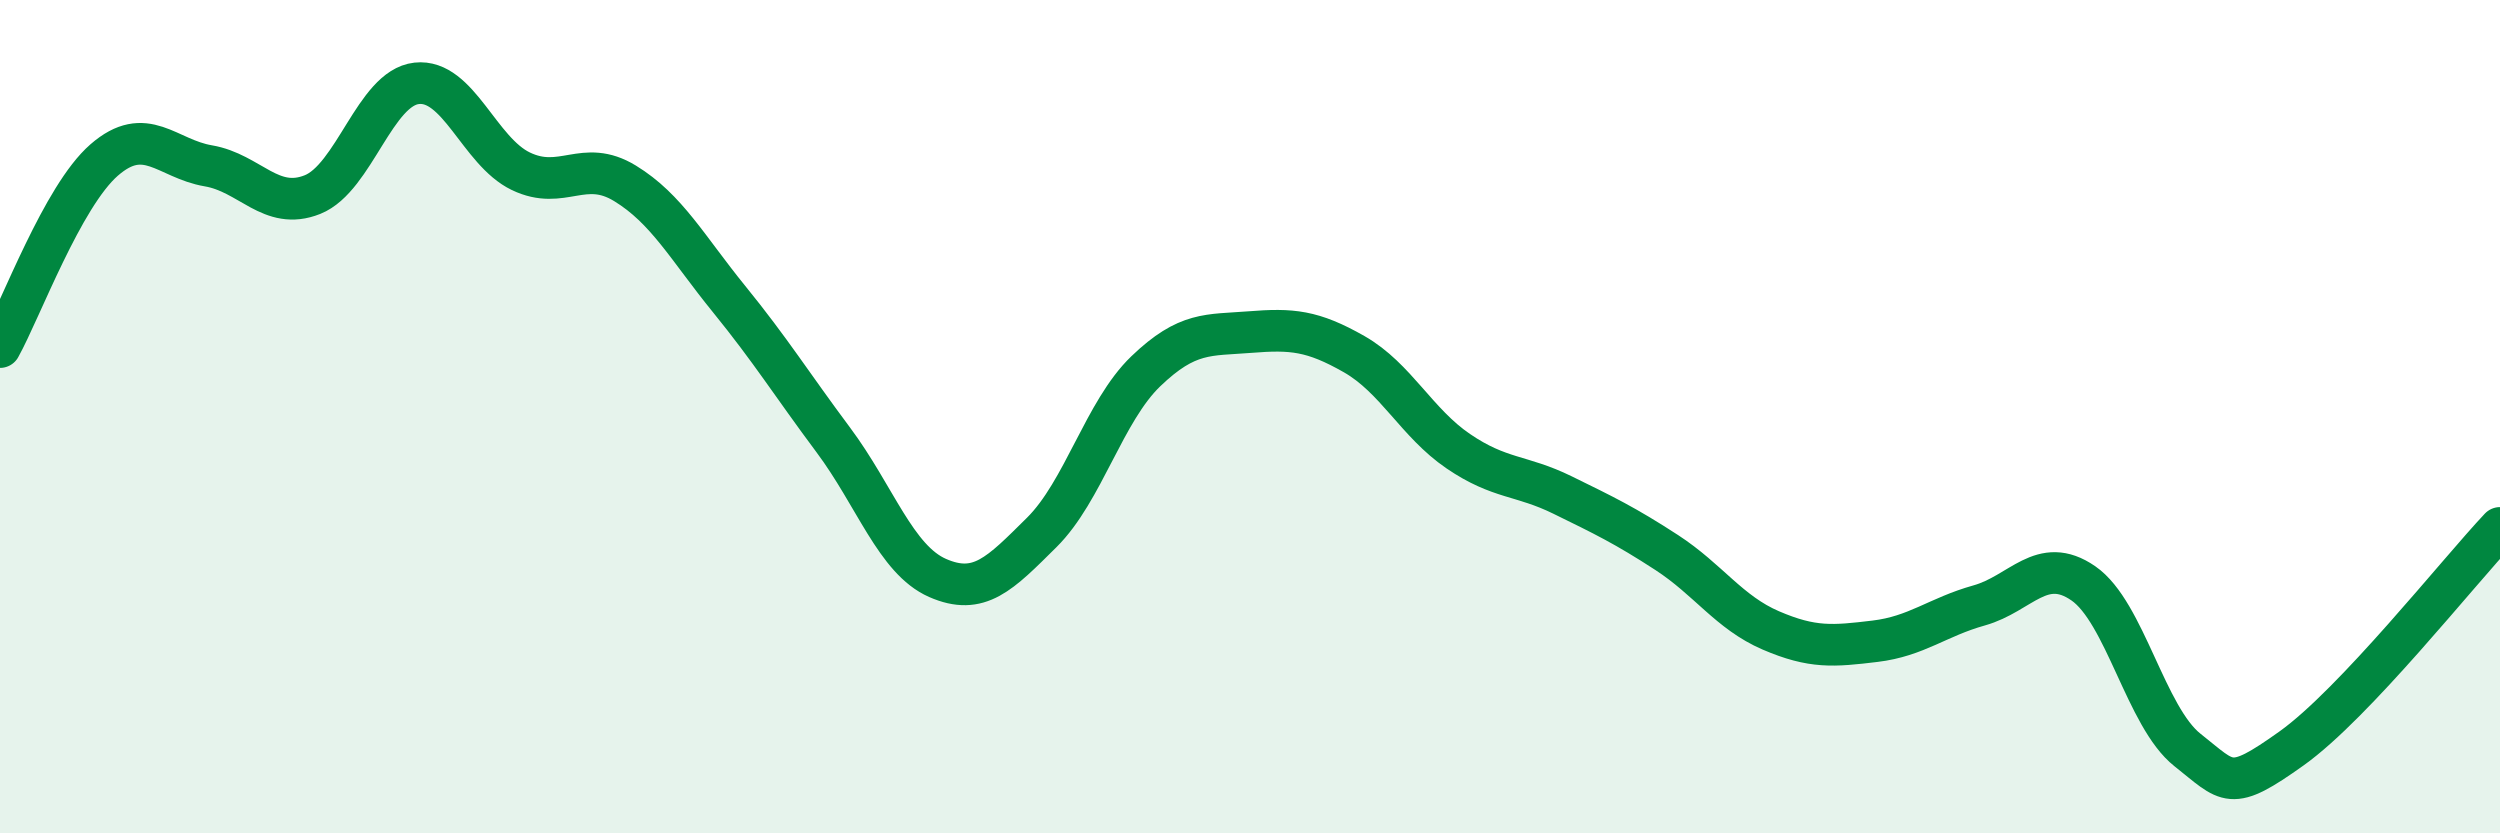 
    <svg width="60" height="20" viewBox="0 0 60 20" xmlns="http://www.w3.org/2000/svg">
      <path
        d="M 0,8.33 C 0.5,7.43 1.5,4.71 2.5,3.84 C 3.5,2.97 4,3.81 5,3.98 C 6,4.15 6.5,5.07 7.5,4.67 C 8.5,4.27 9,2.11 10,2 C 11,1.89 11.5,3.63 12.5,4.11 C 13.5,4.59 14,3.79 15,4.4 C 16,5.01 16.5,5.95 17.5,7.18 C 18.5,8.41 19,9.22 20,10.56 C 21,11.9 21.5,13.43 22.5,13.87 C 23.5,14.31 24,13.77 25,12.78 C 26,11.79 26.5,9.87 27.5,8.91 C 28.5,7.95 29,8.05 30,7.97 C 31,7.89 31.5,7.93 32.5,8.5 C 33.5,9.07 34,10.15 35,10.83 C 36,11.51 36.5,11.39 37.5,11.88 C 38.5,12.37 39,12.61 40,13.26 C 41,13.91 41.5,14.7 42.5,15.13 C 43.5,15.56 44,15.51 45,15.39 C 46,15.27 46.5,14.81 47.5,14.53 C 48.5,14.25 49,13.31 50,14 C 51,14.69 51.5,17.21 52.5,18 C 53.5,18.79 53.5,19.03 55,17.96 C 56.5,16.89 59,13.73 60,12.67L60 20L0 20Z"
        fill="#008740"
        opacity="0.1"
        stroke-linecap="round"
        stroke-linejoin="round"
      />
      <path
        d="M 0,8.33 C 0.5,7.43 1.5,4.71 2.5,3.84 C 3.5,2.97 4,3.81 5,3.98 C 6,4.15 6.5,5.07 7.5,4.67 C 8.5,4.27 9,2.11 10,2 C 11,1.89 11.5,3.63 12.5,4.11 C 13.5,4.59 14,3.79 15,4.4 C 16,5.01 16.5,5.95 17.5,7.18 C 18.5,8.41 19,9.22 20,10.56 C 21,11.9 21.5,13.43 22.5,13.87 C 23.5,14.31 24,13.77 25,12.78 C 26,11.79 26.5,9.87 27.5,8.91 C 28.5,7.95 29,8.05 30,7.97 C 31,7.89 31.5,7.93 32.5,8.5 C 33.5,9.07 34,10.15 35,10.83 C 36,11.51 36.5,11.39 37.5,11.88 C 38.5,12.37 39,12.61 40,13.26 C 41,13.91 41.5,14.7 42.5,15.13 C 43.5,15.56 44,15.51 45,15.39 C 46,15.27 46.5,14.81 47.5,14.53 C 48.5,14.25 49,13.31 50,14 C 51,14.69 51.5,17.21 52.5,18 C 53.5,18.79 53.5,19.03 55,17.96 C 56.5,16.89 59,13.73 60,12.67"
        stroke="#008740"
        stroke-width="1"
        fill="none"
        stroke-linecap="round"
        stroke-linejoin="round"
      />
    </svg>
  